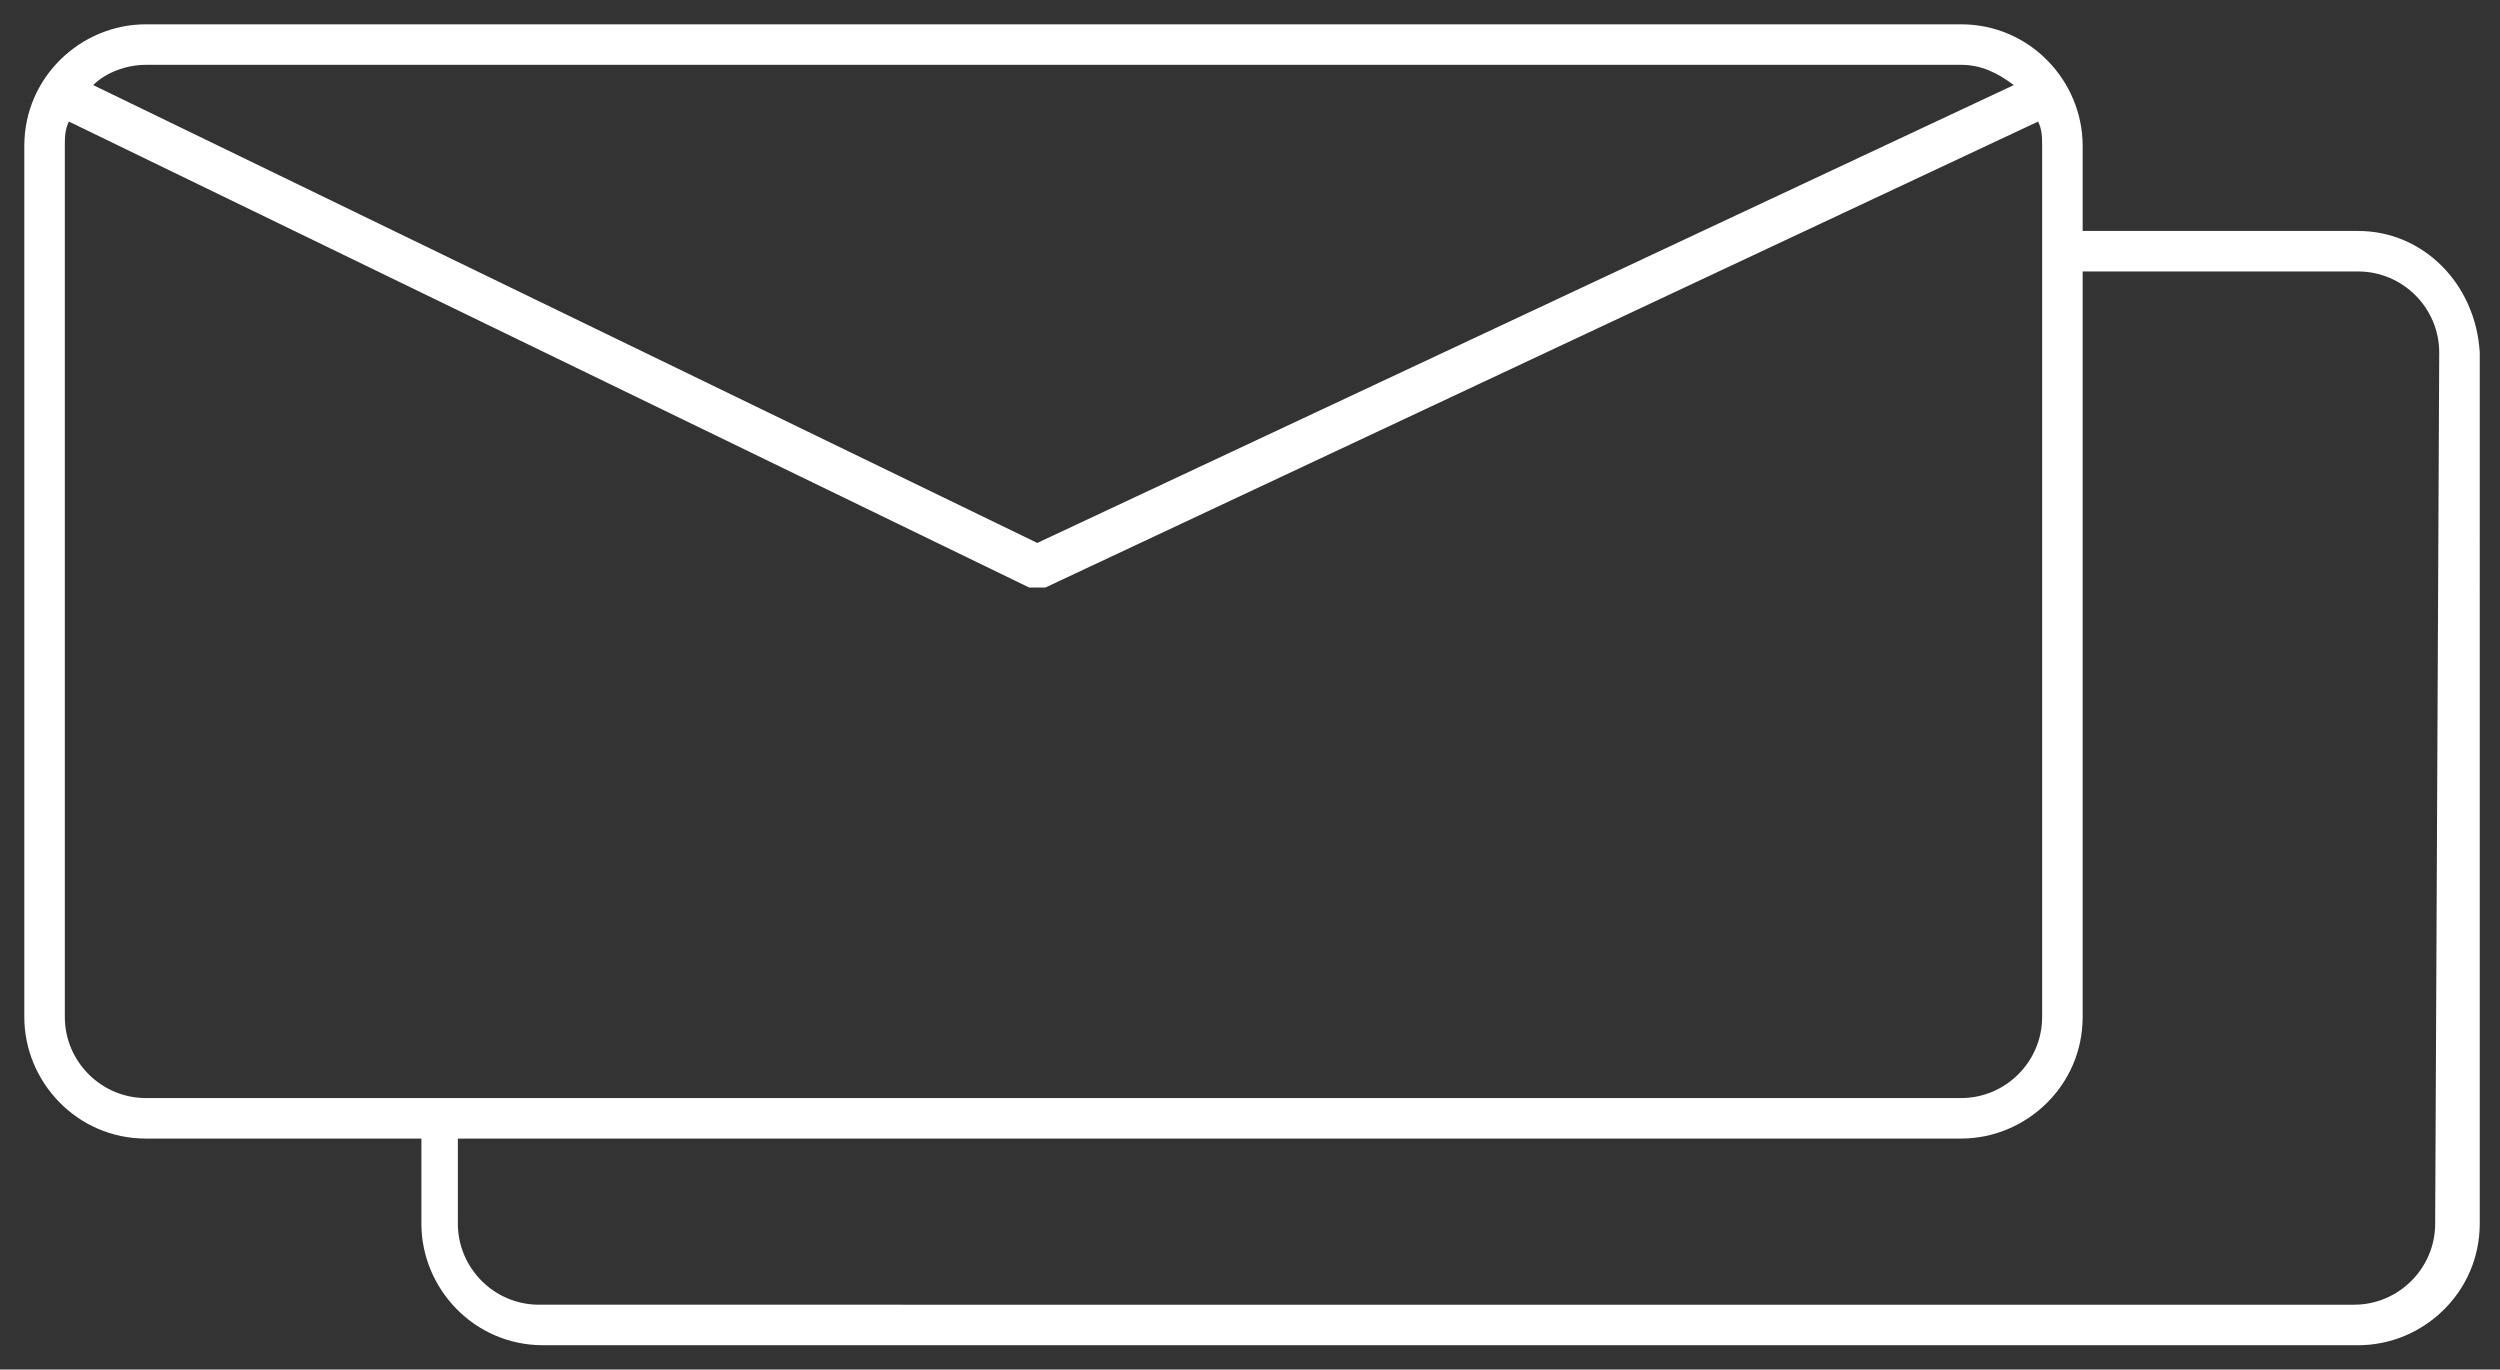 <?xml version="1.0" encoding="utf-8"?>
<!-- Generator: Adobe Illustrator 25.4.1, SVG Export Plug-In . SVG Version: 6.00 Build 0)  -->
<svg version="1.1" id="Layer_1" xmlns="http://www.w3.org/2000/svg" xmlns:xlink="http://www.w3.org/1999/xlink" x="0px" y="0px"
	 viewBox="0 0 61.7 33.8" style="enable-background:new 0 0 61.7 33.8;" xml:space="preserve">
<rect x="0" y="0" width="61.7" height="33.8" fill="#333333" stroke="none"/>
<style type="text/css">
	.st0{fill:#FFFFFF;}
</style>
<path class="st0" d="M58.2,5.7h-6.8V3.6c0-1.6-1.3-3-3-3H3.6c-1.6,0-3,1.3-3,3v21.5c0,1.6,1.3,3,3,3h6.8v2.1c0,1.6,1.3,3,3,3h44.8
	c1.6,0,3-1.3,3-3V8.7C61.1,7,59.8,5.7,58.2,5.7z M48.4,1.6c0.5,0,0.9,0.2,1.3,0.5L25.6,13.4L2.3,2.1c0.3-0.3,0.8-0.5,1.3-0.5
	C3.6,1.6,48.4,1.6,48.4,1.6z M1.6,25.1V3.6c0-0.2,0-0.4,0.1-0.6l23.7,11.5c0.1,0,0.1,0,0.2,0s0.1,0,0.2,0L50.3,3
	c0.1,0.2,0.1,0.4,0.1,0.6v21.5c0,1.1-0.9,2-2,2H3.6C2.5,27.1,1.6,26.2,1.6,25.1z M60.1,30.2c0,1.1-0.9,2-2,2H13.3c-1.1,0-2-0.9-2-2
	v-2.1h37.1c1.6,0,3-1.3,3-3V6.7h6.8c1.1,0,2,0.9,2,2L60.1,30.2L60.1,30.2z"/>
</svg>
